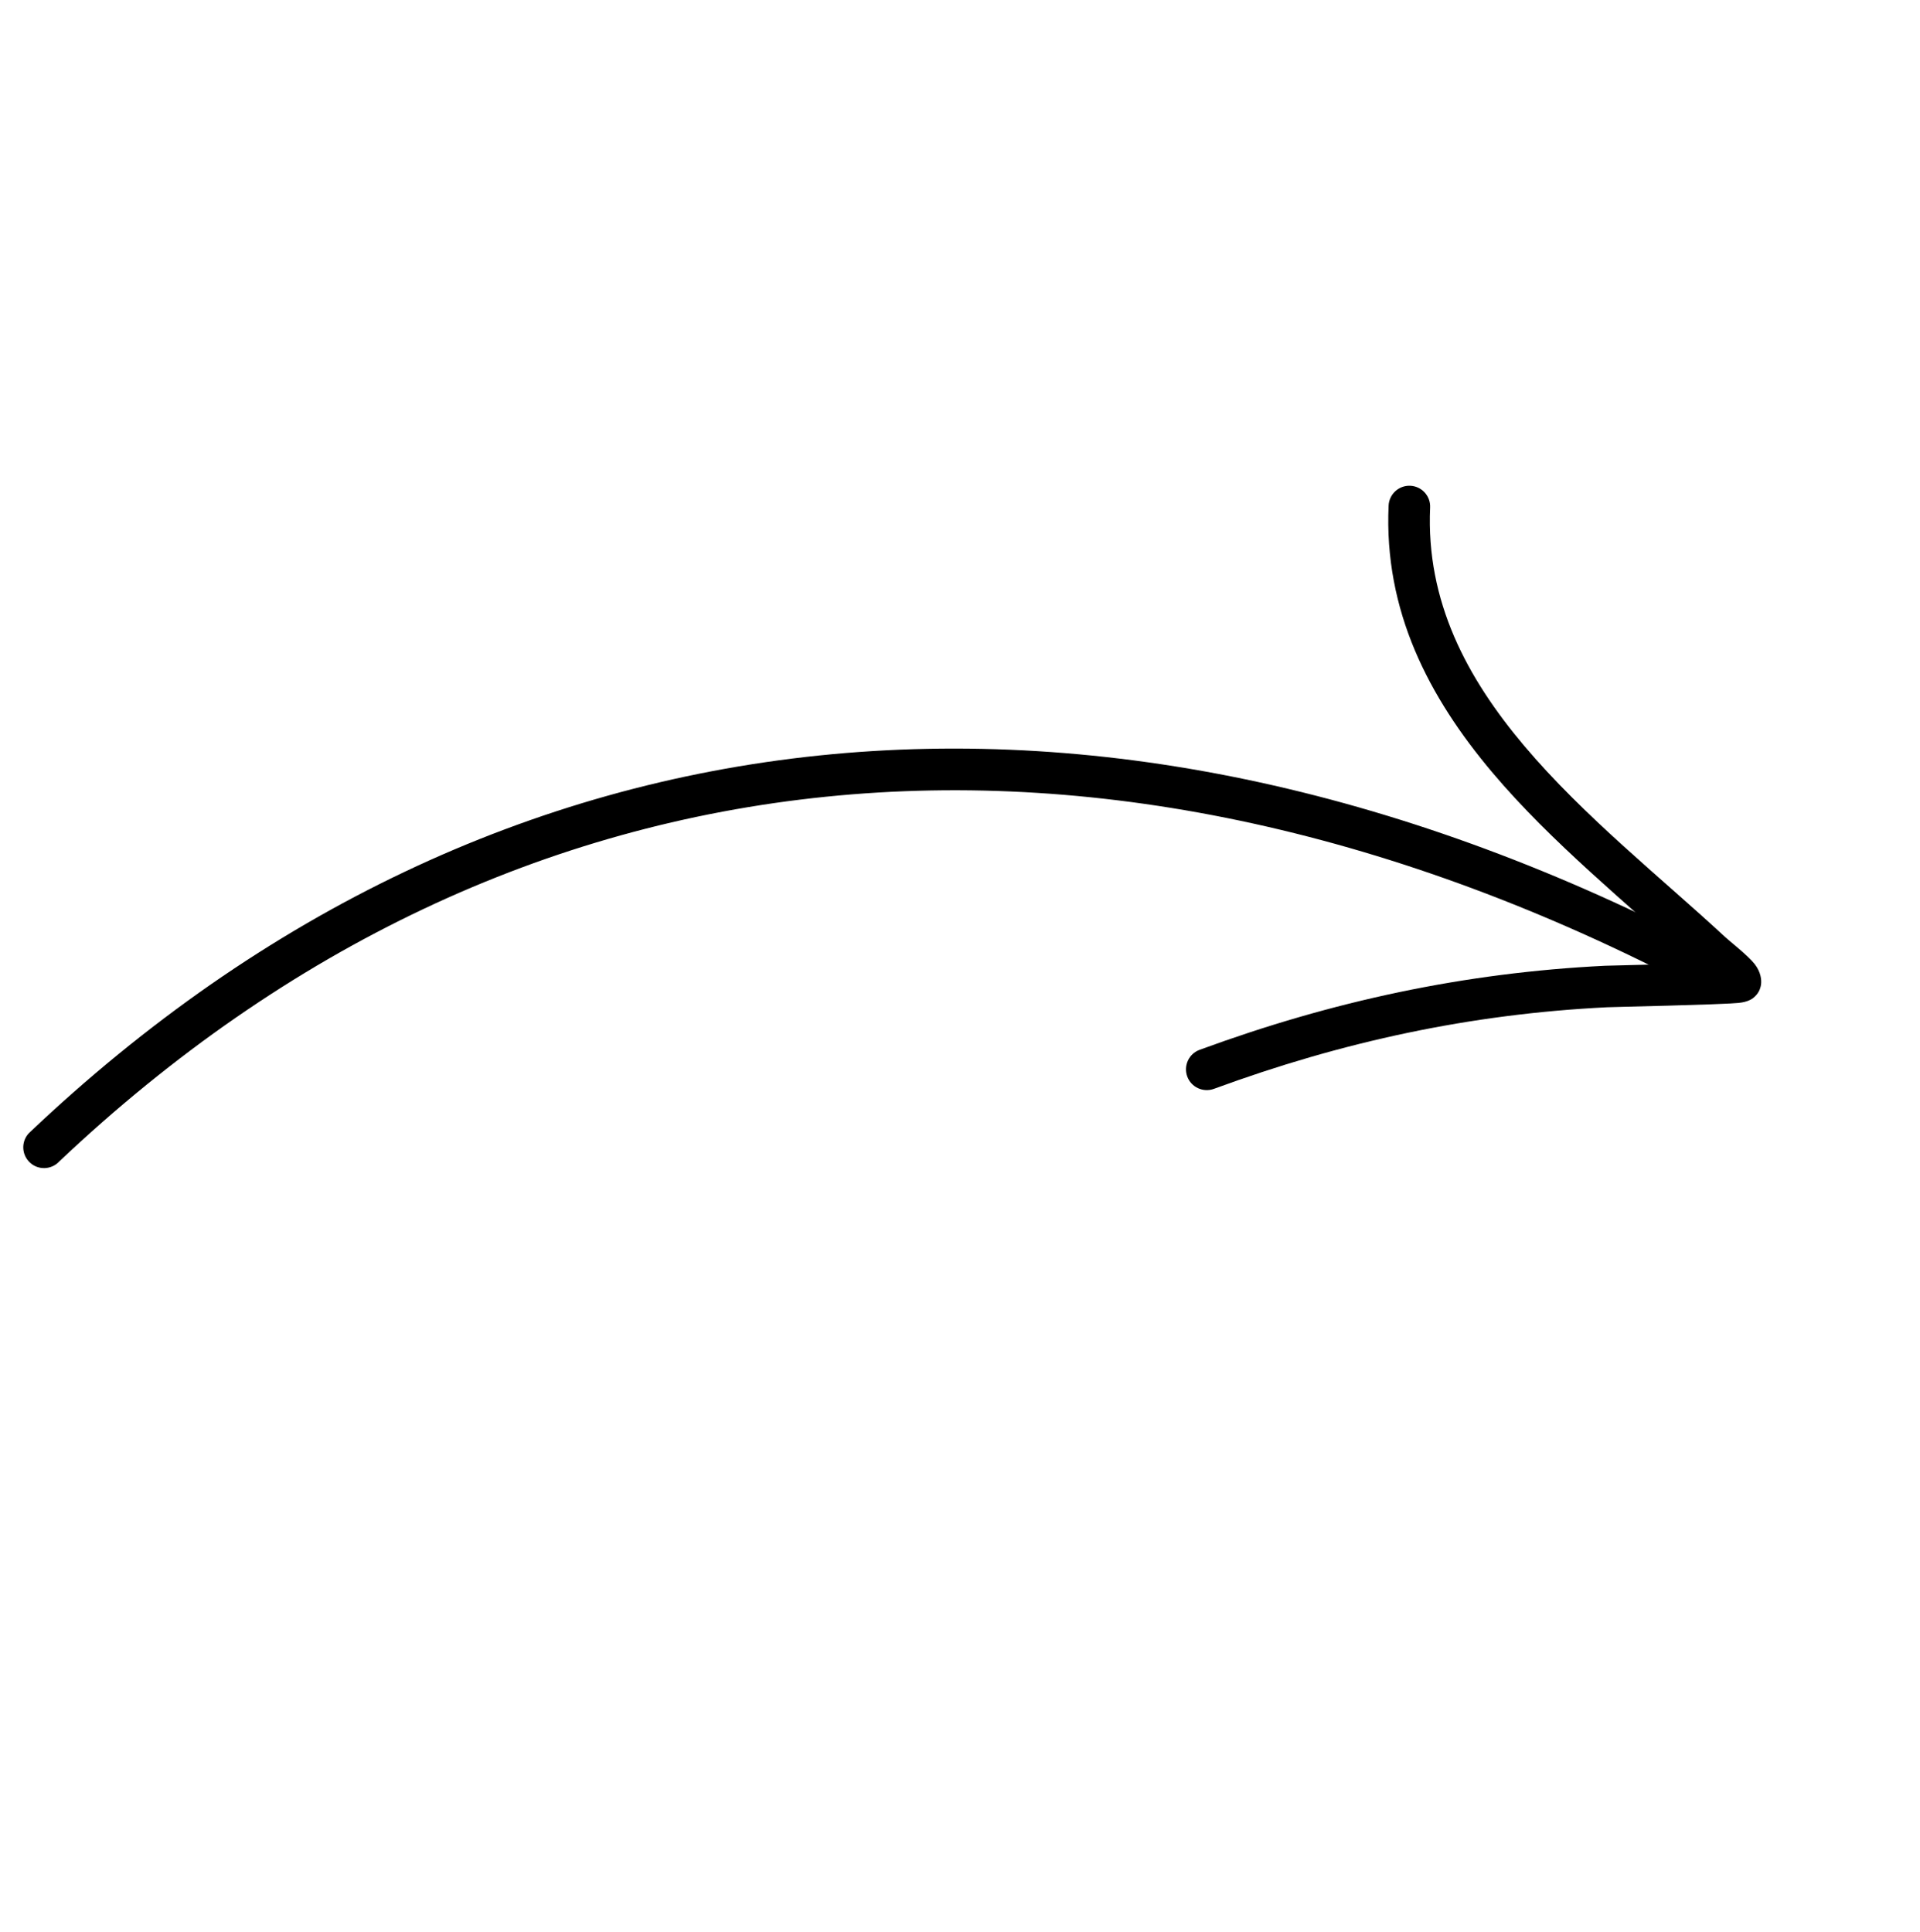 <?xml version="1.0" encoding="UTF-8"?>
<svg xmlns="http://www.w3.org/2000/svg" width="160" height="161" viewBox="0 0 160 161" fill="none">
  <g clip-path="url(#clip0_78_58)">
    <path fill-rule="evenodd" clip-rule="evenodd" d="M4.942 96.799C42.913 60.858 91.93 56.514 141.161 82.318C142.007 82.76 143.056 82.435 143.497 81.588C143.939 80.742 143.614 79.694 142.767 79.252C92.16 52.722 41.499 57.286 2.397 94.454C1.749 95.153 1.794 96.248 2.497 96.899C3.197 97.547 4.292 97.502 4.942 96.799Z" fill="black"></path>
    <path fill-rule="evenodd" clip-rule="evenodd" d="M141.042 80.298C138.002 80.393 134.185 80.47 133.753 80.492C122.023 81.071 111.013 83.44 99.967 87.499C99.07 87.827 98.609 88.825 98.938 89.722C99.266 90.619 100.264 91.079 101.161 90.751C111.871 86.811 122.548 84.511 133.926 83.951C134.589 83.917 143.168 83.749 144.901 83.585C145.611 83.521 145.994 83.263 146.078 83.194C146.54 82.844 146.694 82.425 146.749 82.082C146.809 81.693 146.75 81.029 146.221 80.349C145.663 79.639 144.153 78.458 143.796 78.129C138.423 73.149 131.992 68.06 127.01 62.152C122.258 56.519 118.821 50.133 119.178 42.295C119.222 41.34 118.48 40.531 117.526 40.486C116.571 40.442 115.761 41.184 115.717 42.139C115.32 50.902 119.052 58.088 124.361 64.383C129.314 70.256 135.654 75.346 141.042 80.298Z" fill="black"></path>
  </g>
  <defs>
    <clipPath id="clip0_78_58">
      <rect width="113.373" height="116.339" fill="white" transform="translate(93.647 160.078) rotate(-145.614)"></rect>
    </clipPath>
  </defs>
</svg>
